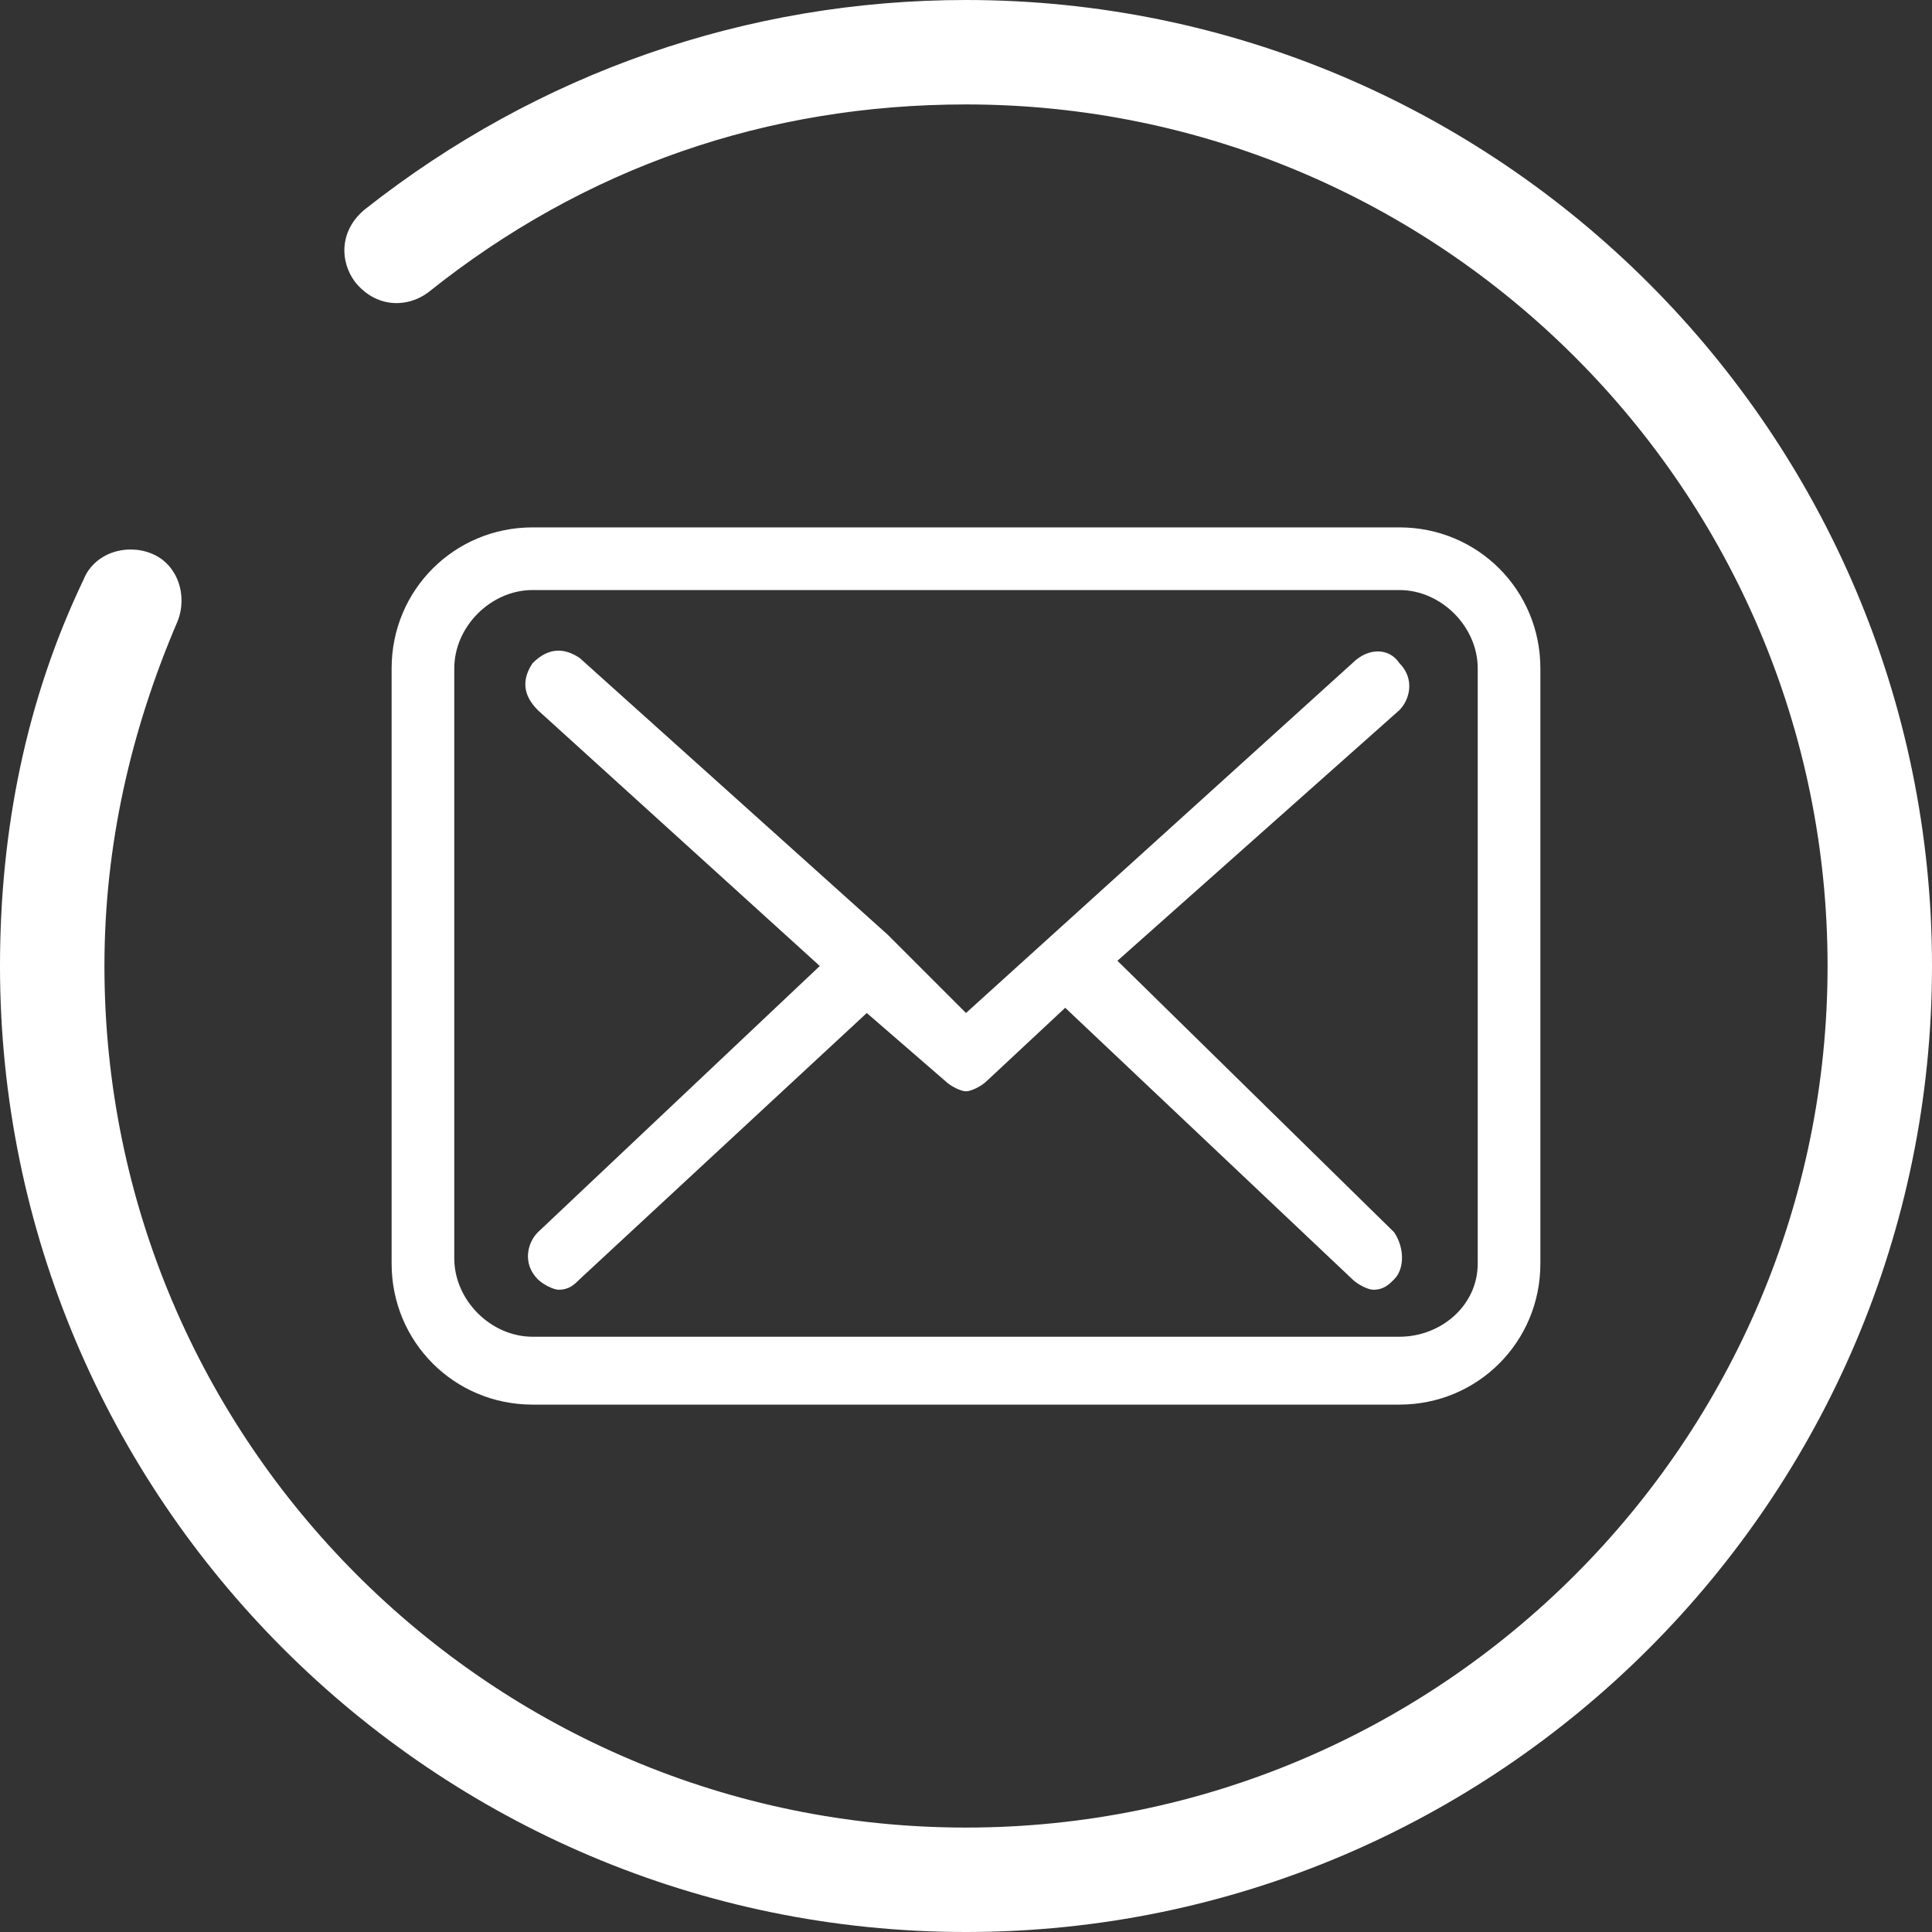 <?xml version="1.0" encoding="utf-8"?><!-- Generator: Adobe Illustrator 24.0.2, SVG Export Plug-In . SVG Version: 6.00 Build 0)  -->
<svg version="1.1" id="Ebene_1" xmlns="http://www.w3.org/2000/svg" x="0px" y="0px" viewBox="0 0 37 37" enable-background="new 0 0 37 37" xml:space="preserve">
<rect x="0" y="0" width="37" height="37" fill="#333333" stroke="none"/>
<g>
	<g>
		<path fill="#FFF" d="M18.5,37C8.3,37,0,28.7,0,18.5c0-2.6,0.5-5.1,1.6-7.4c0.2-0.5,0.8-0.7,1.3-0.5c0.5,0.2,0.7,0.8,0.5,1.3
			C2.5,14,2,16.2,2,18.5C2,27.6,9.4,35,18.5,35S35,27.6,35,18.5S27.6,2,18.5,2c-3.8,0-7.3,1.2-10.3,3.6C7.8,5.9,7.2,5.9,6.8,5.4
			C6.5,5,6.5,4.4,7,4c3.3-2.6,7.3-4,11.5-4C28.7,0,37,8.3,37,18.5S28.7,37,18.5,37z"/>
	</g>
    <g>
		<g>
			<path fill="#FFF" d="M26.8,10.1H10.2c-1.5,0-2.7,1.2-2.7,2.7v11.4c0,1.5,1.2,2.7,2.7,2.7h16.6c1.5,0,2.7-1.2,2.7-2.7V12.8
				C29.5,11.3,28.3,10.1,26.8,10.1z M26.8,25.6H10.2c-0.8,0-1.5-0.7-1.5-1.5V12.8c0-0.8,0.7-1.5,1.5-1.5h16.6c0.8,0,1.5,0.7,1.5,1.5
				v11.4h0C28.3,25,27.6,25.6,26.8,25.6z"/>
		</g>
        <g>
			<path fill="#FFF" d="M21.4,18.4l5.4-4.8c0.2-0.2,0.3-0.6,0-0.9c-0.2-0.3-0.6-0.3-0.9,0l-7.4,6.7L17.1,18c0,0,0,0,0,0
				c0,0-0.1-0.1-0.1-0.1l-5.9-5.3c-0.3-0.2-0.6-0.2-0.9,0.1c-0.2,0.3-0.2,0.6,0.1,0.9l5.4,4.9l-5.4,5.1c-0.2,0.2-0.3,0.6,0,0.9
				c0.1,0.1,0.3,0.2,0.4,0.2c0.2,0,0.3-0.1,0.4-0.2l5.5-5.1l1.5,1.3c0.1,0.1,0.3,0.2,0.4,0.2c0.1,0,0.3-0.1,0.4-0.2l1.5-1.4l5.5,5.2
				c0.1,0.1,0.3,0.2,0.4,0.2c0.2,0,0.3-0.1,0.4-0.2c0.2-0.2,0.2-0.6,0-0.9L21.4,18.4z"/>
		</g>
	</g>
</g>
</svg>
